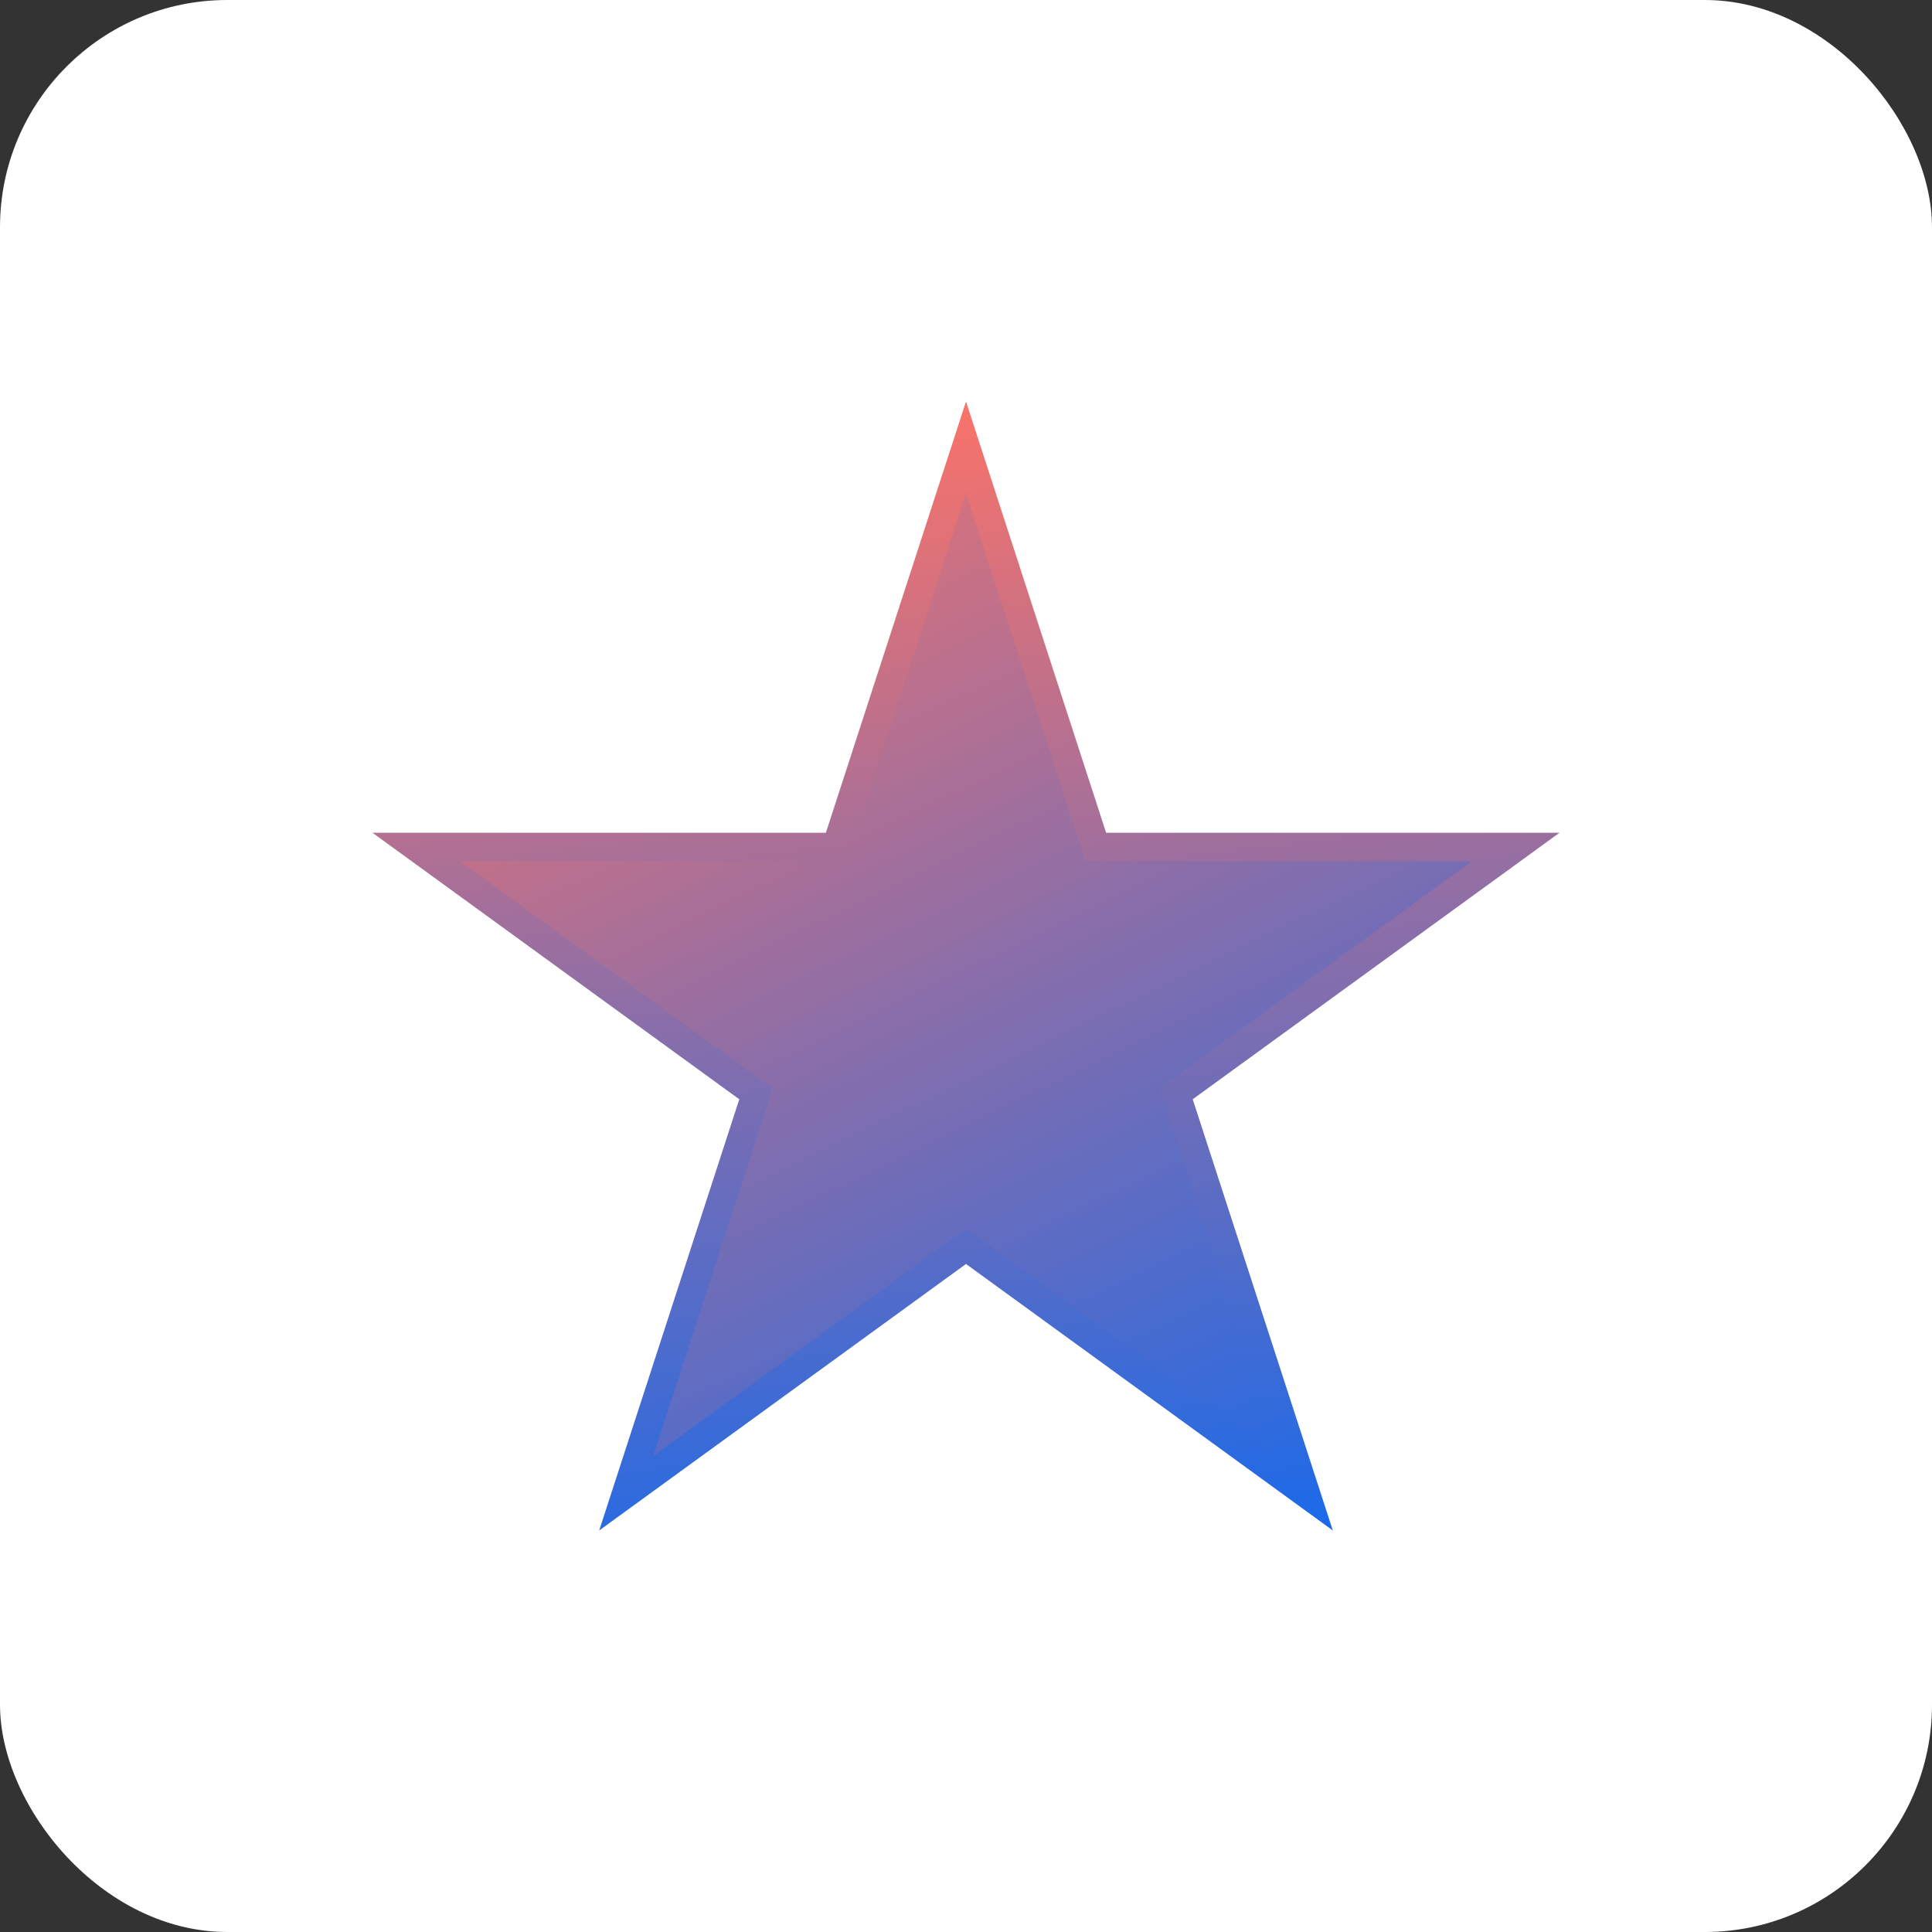 <?xml version="1.0" encoding="UTF-8"?>
<svg xmlns="http://www.w3.org/2000/svg" width="68" height="68" viewBox="0 0 68 68" fill="none">
  <rect x="0" y="0" width="68" height="68" fill="#333333" stroke="none"/>
  <rect width="68" height="68" rx="8" fill="white"></rect>
  <path d="M34 15.75L38.456 29.464L38.568 29.81H38.931H53.351L41.685 38.286L41.392 38.499L41.504 38.845L45.96 52.559L34.294 44.083L34 43.87L33.706 44.083L22.04 52.559L26.496 38.845L26.608 38.499L26.314 38.286L14.648 29.81H29.068H29.431L29.544 29.464L34 15.75Z" fill="url(#paint0_linear_242_9000)" stroke="url(#paint1_linear_242_9000)"></path>
  <defs>
    <linearGradient id="paint0_linear_242_9000" x1="47.309" y1="58.063" x2="24.949" y2="11.93" gradientUnits="userSpaceOnUse">
      <stop stop-color="#0869F4"></stop>
      <stop offset="1" stop-color="#FF7366"></stop>
    </linearGradient>
    <linearGradient id="paint1_linear_242_9000" x1="38.496" y1="58.163" x2="33.215" y2="13.25" gradientUnits="userSpaceOnUse">
      <stop stop-color="#0869F4"></stop>
      <stop offset="1" stop-color="#FF7366"></stop>
    </linearGradient>
  </defs>
</svg>

